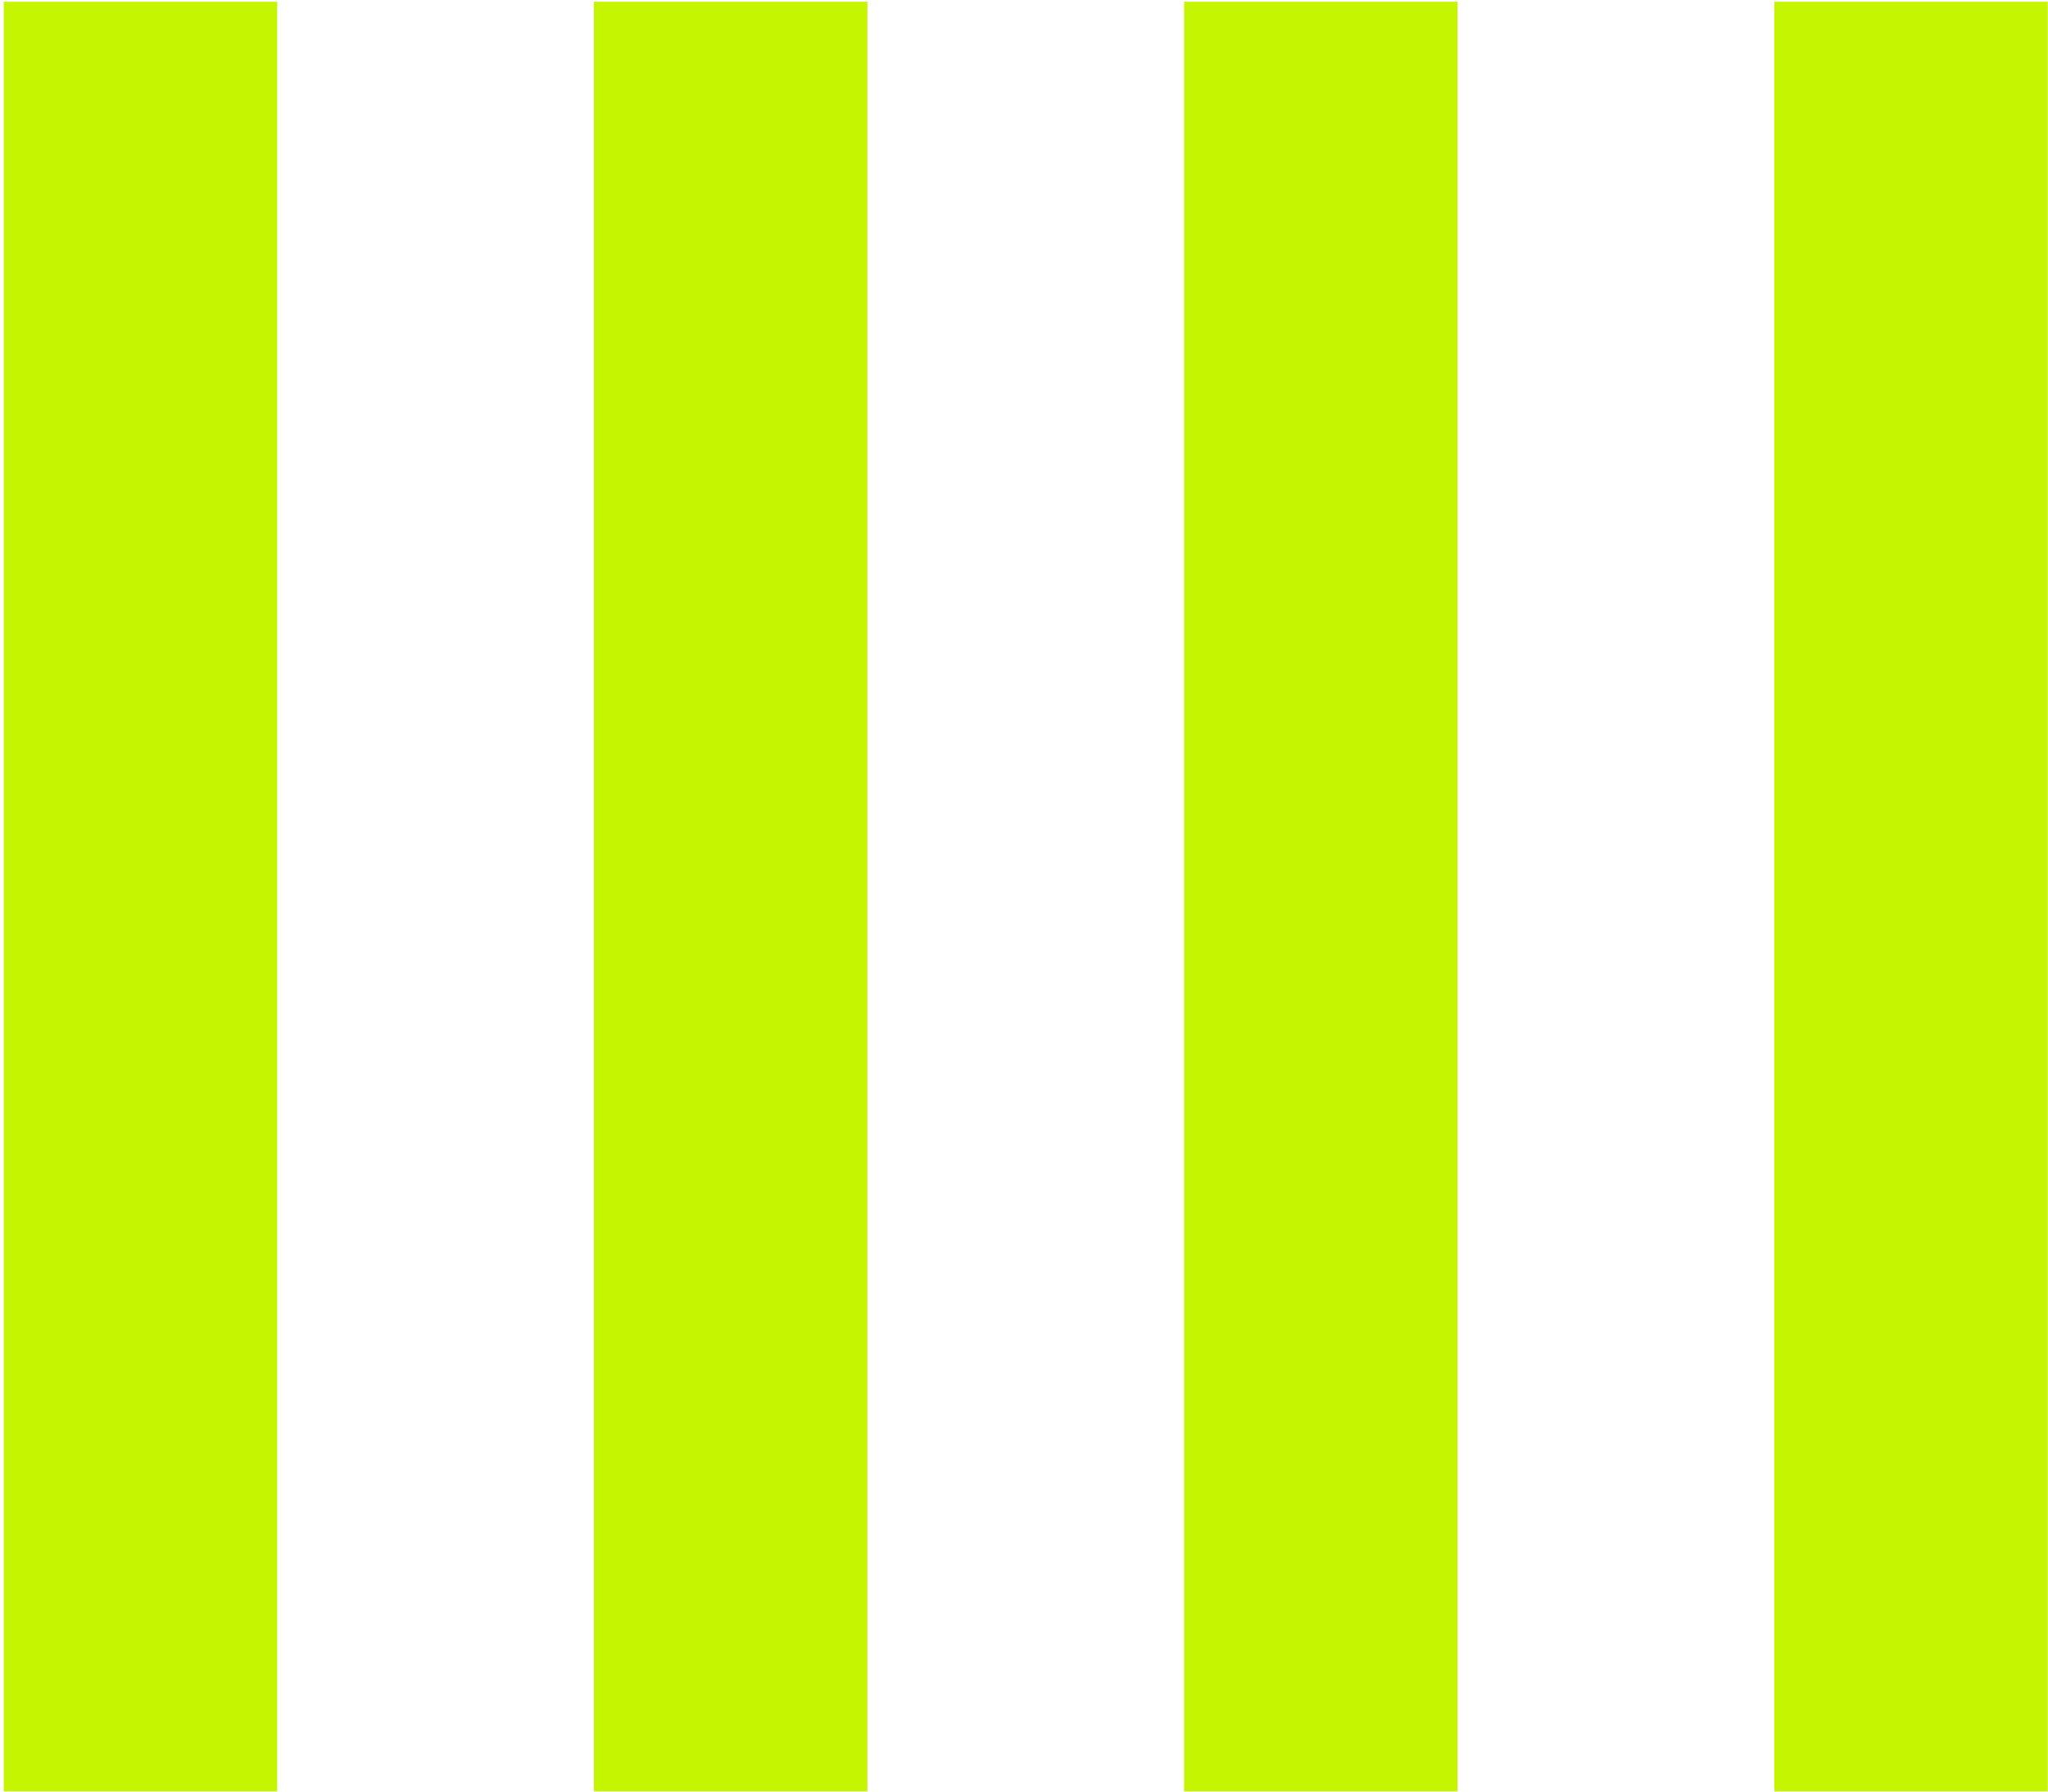 <svg xmlns="http://www.w3.org/2000/svg" width="513" height="449" viewBox="0 0 513 449" fill="none"><path d="M0.94 0.44H69.444V448.831H0.94V0.44Z" fill="#C5F501"></path><path d="M148.772 0.44H217.276V448.831H148.772V0.44Z" fill="#C5F501"></path><path d="M296.604 0.44H365.108V448.831H296.604V0.44Z" fill="#C5F501"></path><path d="M444.436 0.44H512.94V448.831H444.436V0.44Z" fill="#C5F501"></path></svg>